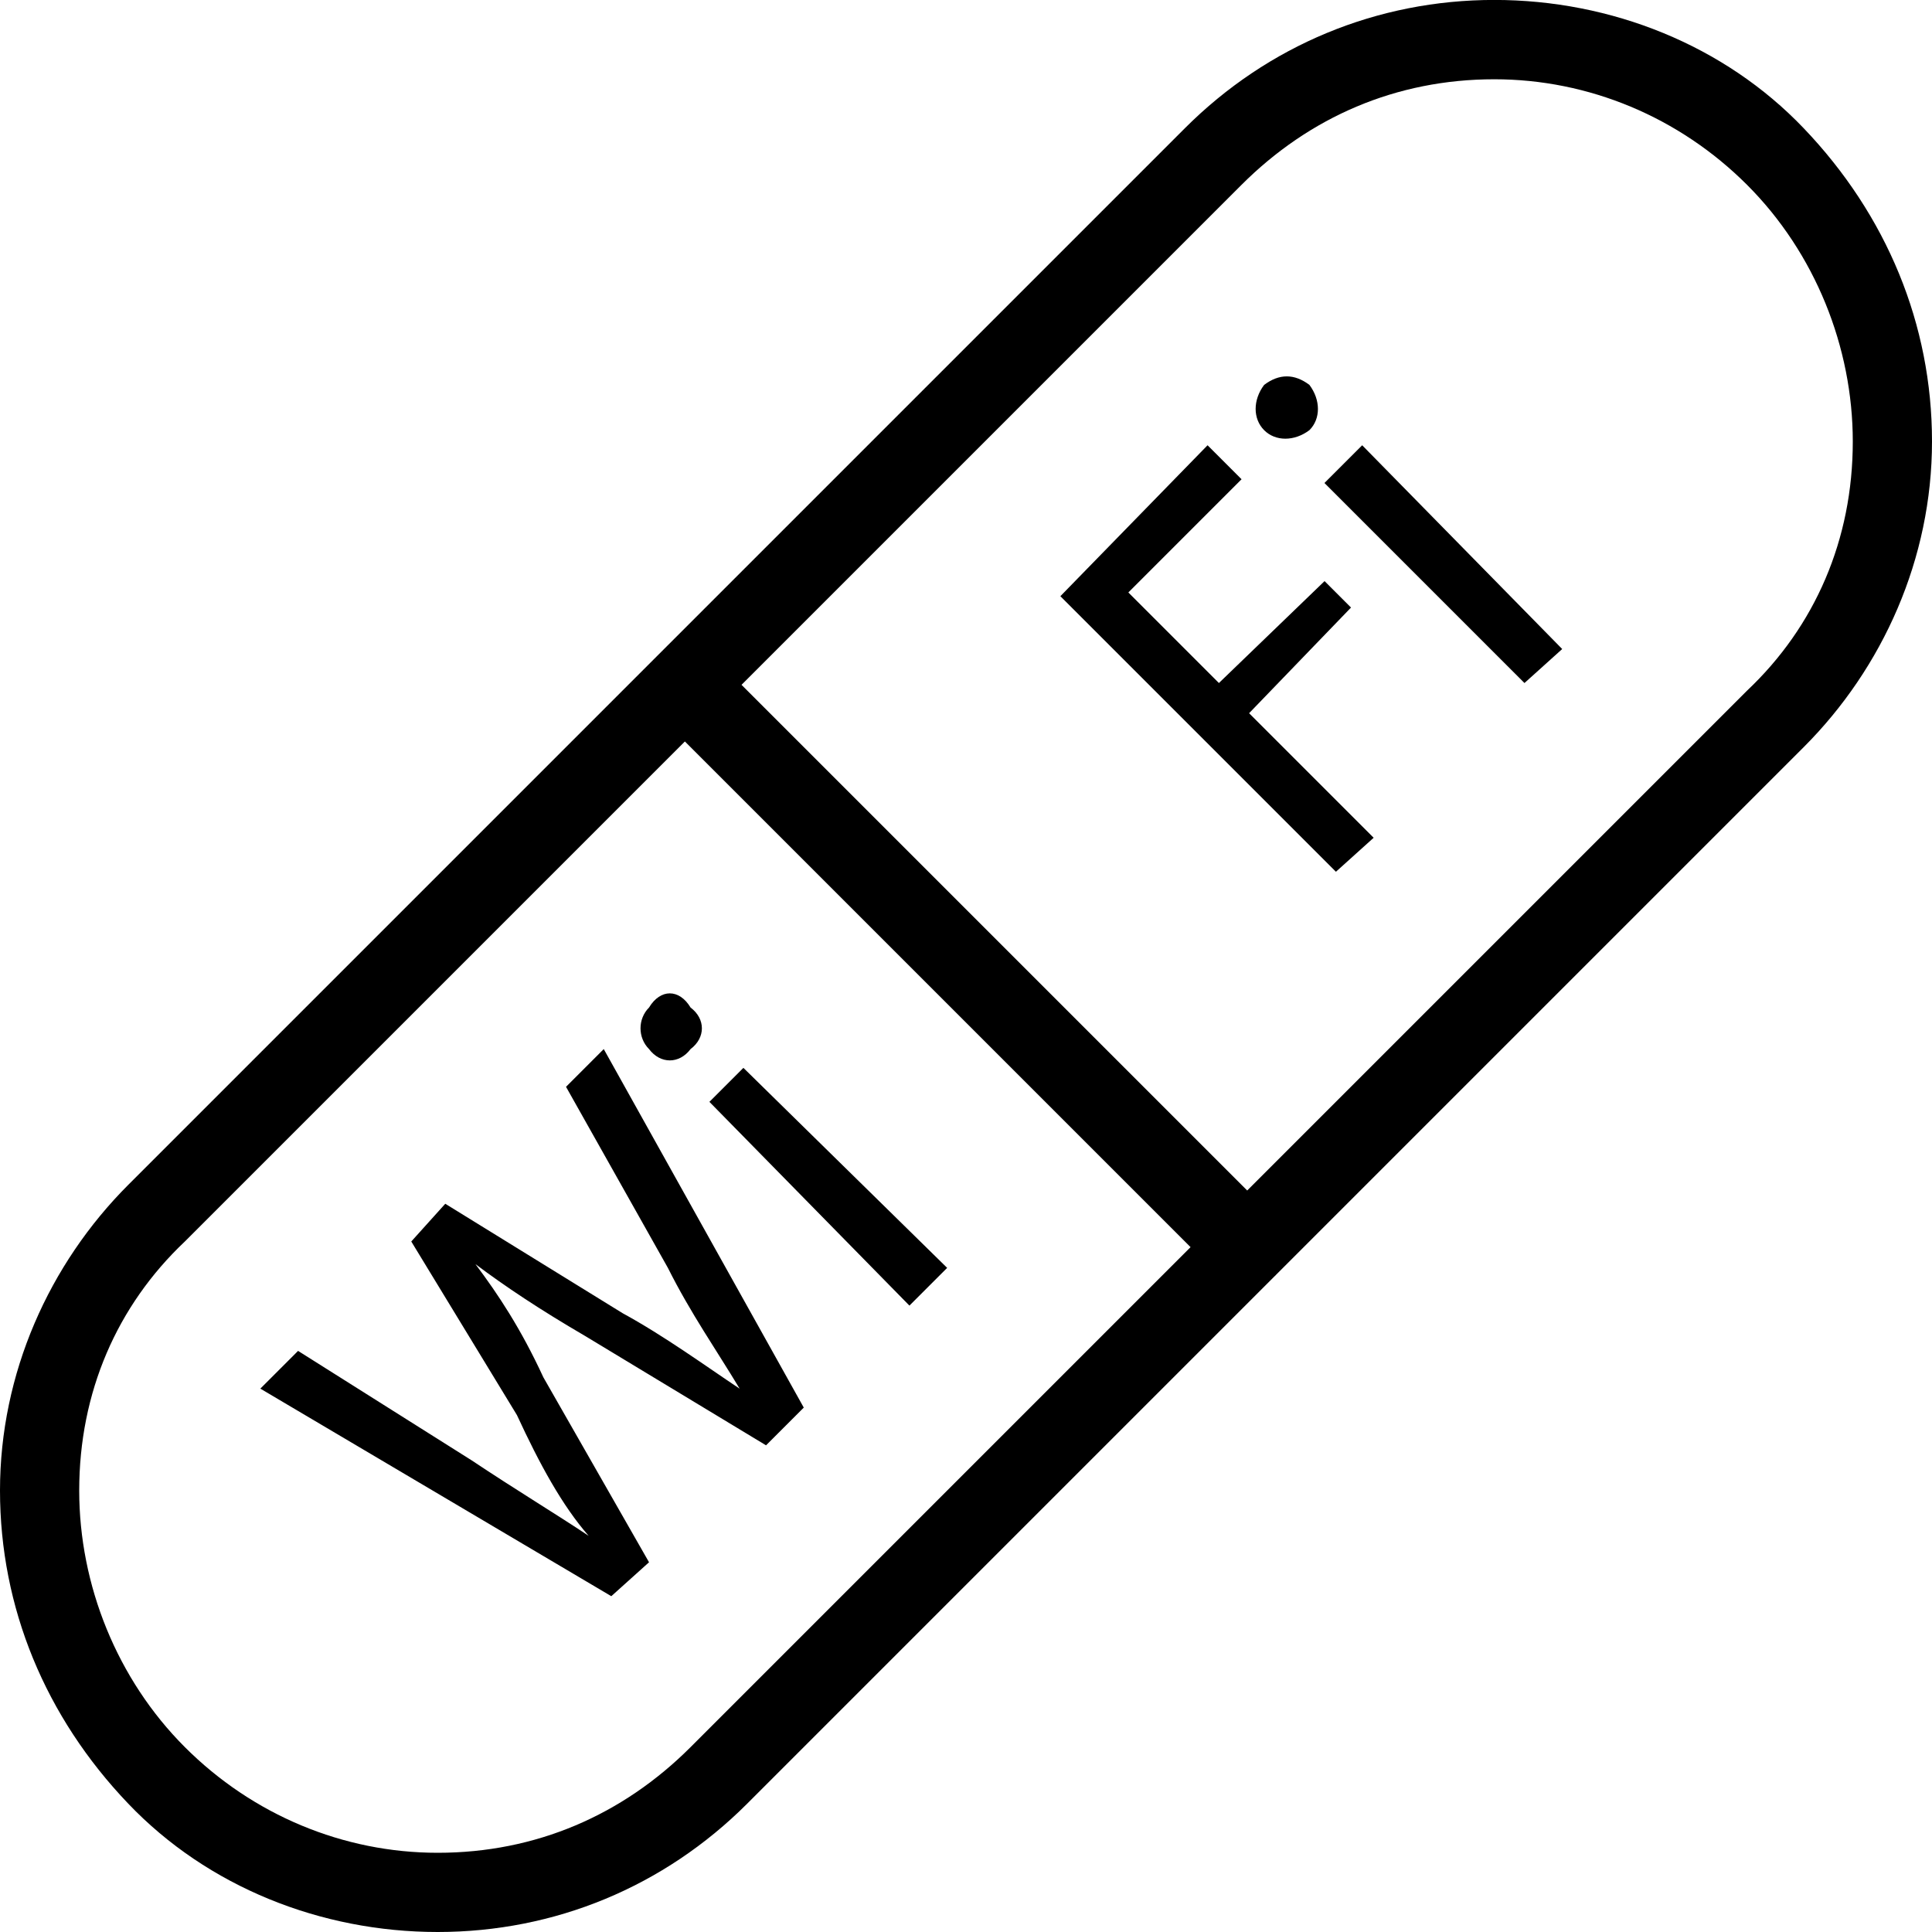 <!-- Generated by IcoMoon.io -->
<svg version="1.1" xmlns="http://www.w3.org/2000/svg" width="32" height="32" viewBox="0 0 32 32">
<title>pocket_wifi</title>
<path d="M7.25 32c-1.938 0-3.813-0.75-5.125-2.125-1.375-1.438-2.125-3.25-2.125-5.188s0.813-3.75 2.125-5.063l17.5-17.5c1.375-1.375 3.188-2.125 5.125-2.125s3.813 0.75 5.125 2.125c1.375 1.438 2.125 3.25 2.125 5.188s-0.813 3.75-2.125 5.063l-17.5 17.5c-1.375 1.375-3.188 2.125-5.125 2.125zM24.75 1.313c-1.625 0-3.063 0.625-4.188 1.75l-17.5 17.5c-1.125 1.063-1.75 2.5-1.75 4.125 0 1.563 0.625 3.125 1.75 4.25s2.625 1.75 4.188 1.75c1.625 0 3.063-0.625 4.188-1.75l17.5-17.5c1.125-1.063 1.75-2.5 1.75-4.125 0-1.563-0.625-3.125-1.75-4.25s-2.625-1.75-4.188-1.75zM20.688 21.313c-0.25 0-0.375-0.063-0.5-0.188l-9.313-9.313c-0.25-0.25-0.25-0.688 0-0.938s0.688-0.25 0.938 0l9.313 9.313c0.25 0.25 0.25 0.688 0 0.938-0.125 0.125-0.25 0.188-0.438 0.188zM10.125 26.438l-5.813-3.438 0.625-0.625 2.875 1.813c0.75 0.5 1.375 0.875 1.938 1.25-0.438-0.5-0.813-1.188-1.188-2l-1.75-2.875 0.563-0.625 2.938 1.813c0.688 0.375 1.375 0.875 1.938 1.25-0.375-0.625-0.813-1.25-1.188-2l-1.688-3 0.625-0.625 3.313 5.938-0.625 0.625-3-1.813c-0.75-0.438-1.313-0.813-1.813-1.188 0.375 0.5 0.75 1.063 1.125 1.875l1.75 3.063zM11.438 16.688c0.25 0.188 0.25 0.5 0 0.688-0.188 0.25-0.5 0.25-0.688 0-0.188-0.188-0.188-0.5 0-0.688 0.188-0.313 0.5-0.313 0.688 0zM15.063 21.625l-3.313-3.375 0.563-0.563 3.375 3.313zM17.563 9.875l2.438-2.5 0.563 0.563-1.875 1.875 1.5 1.5 1.75-1.688 0.438 0.438-1.688 1.75 2.063 2.063-0.625 0.563zM21.688 6.375c0.188 0.25 0.188 0.563 0 0.75-0.25 0.188-0.563 0.188-0.75 0s-0.188-0.5 0-0.75c0.25-0.188 0.5-0.188 0.75 0zM25.25 11.313l-3.313-3.313 0.625-0.625 3.313 3.375z"></path>
</svg>
